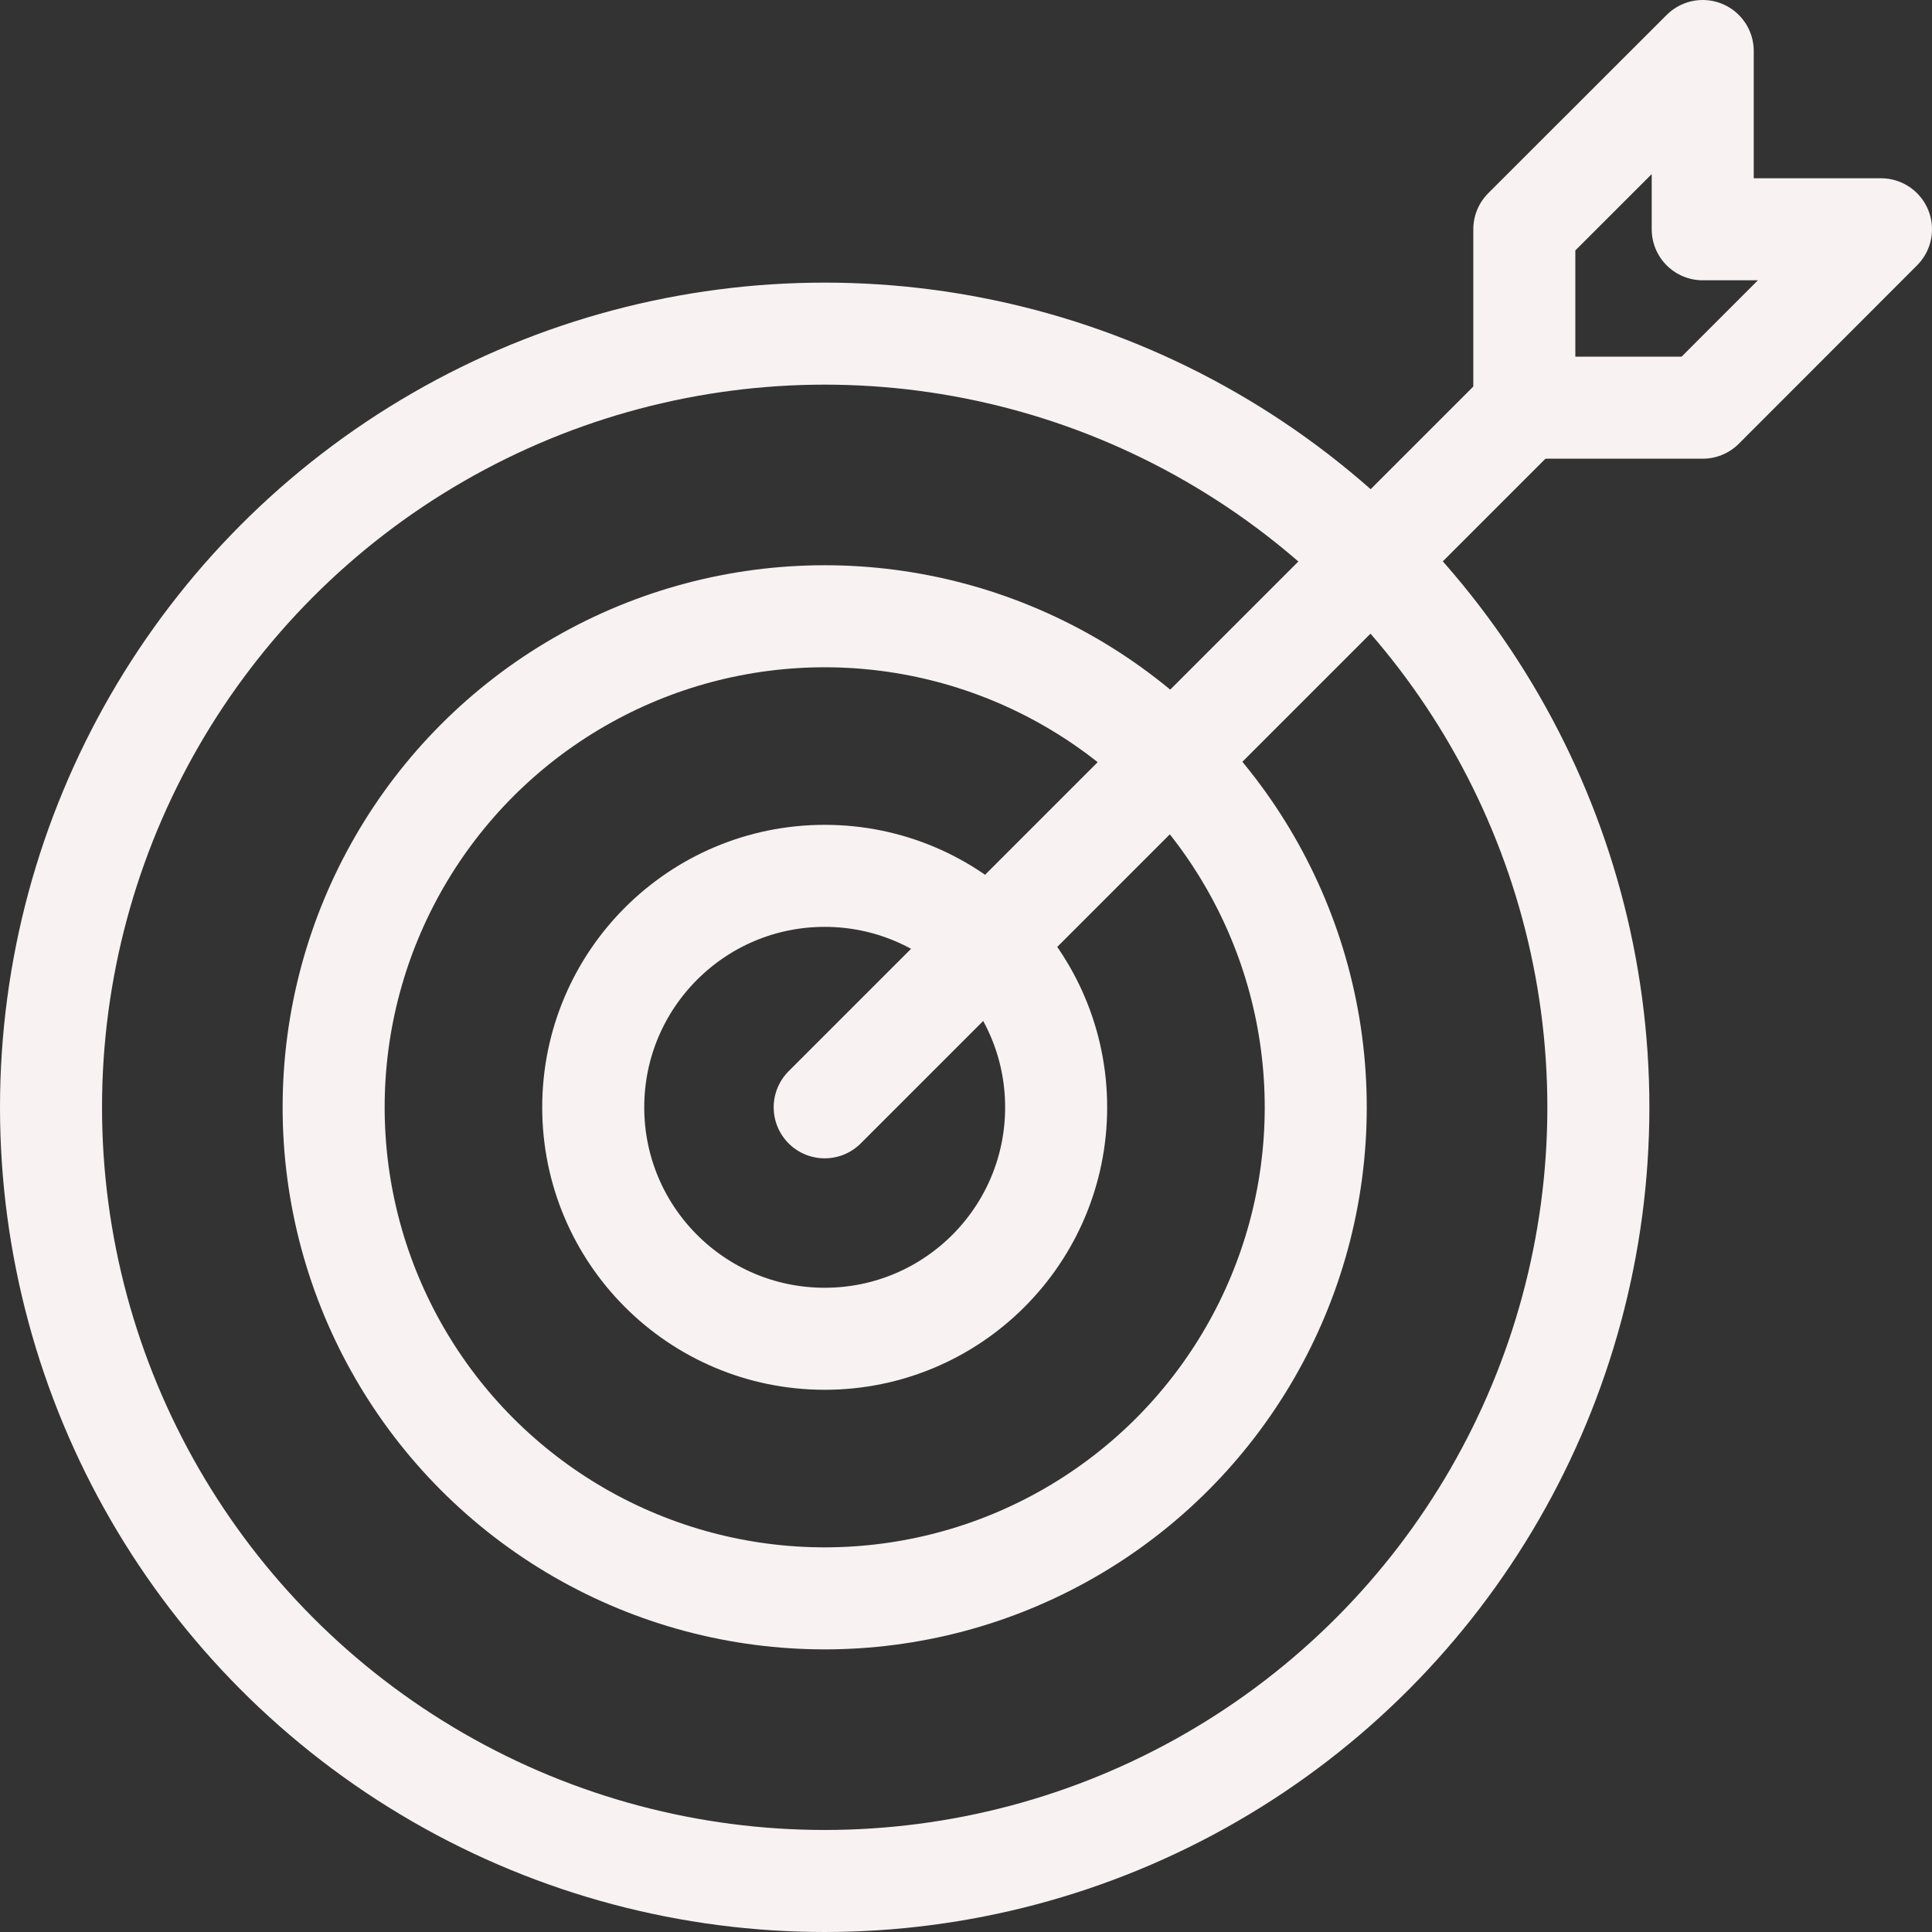 <svg xmlns="http://www.w3.org/2000/svg" id="Layer_1" viewBox="29.72 29.73 132.55 132.55"><rect x="29.72" y="29.73" width="132.55" height="132.55" fill="#333333" stroke="none"/><defs><style>.cls-1{fill:none;stroke:#F9F2F2;stroke-linecap:round;stroke-linejoin:round;stroke-width:7.00px;}</style></defs><circle class="cls-1" cx="86.3" cy="105.7" r="53.08"></circle><circle class="cls-1" cx="86.3" cy="105.7" r="33.69"></circle><circle class="cls-1" cx="86.3" cy="105.7" r="15.88"></circle><line class="cls-1" x1="86.3" y1="105.7" x2="134.3" y2="57.7"></line><polygon class="cls-1" points="158.77 45.46 146.54 57.7 134.3 57.7 134.3 45.46 146.54 33.23 146.54 45.46 158.77 45.46"></polygon></svg>
